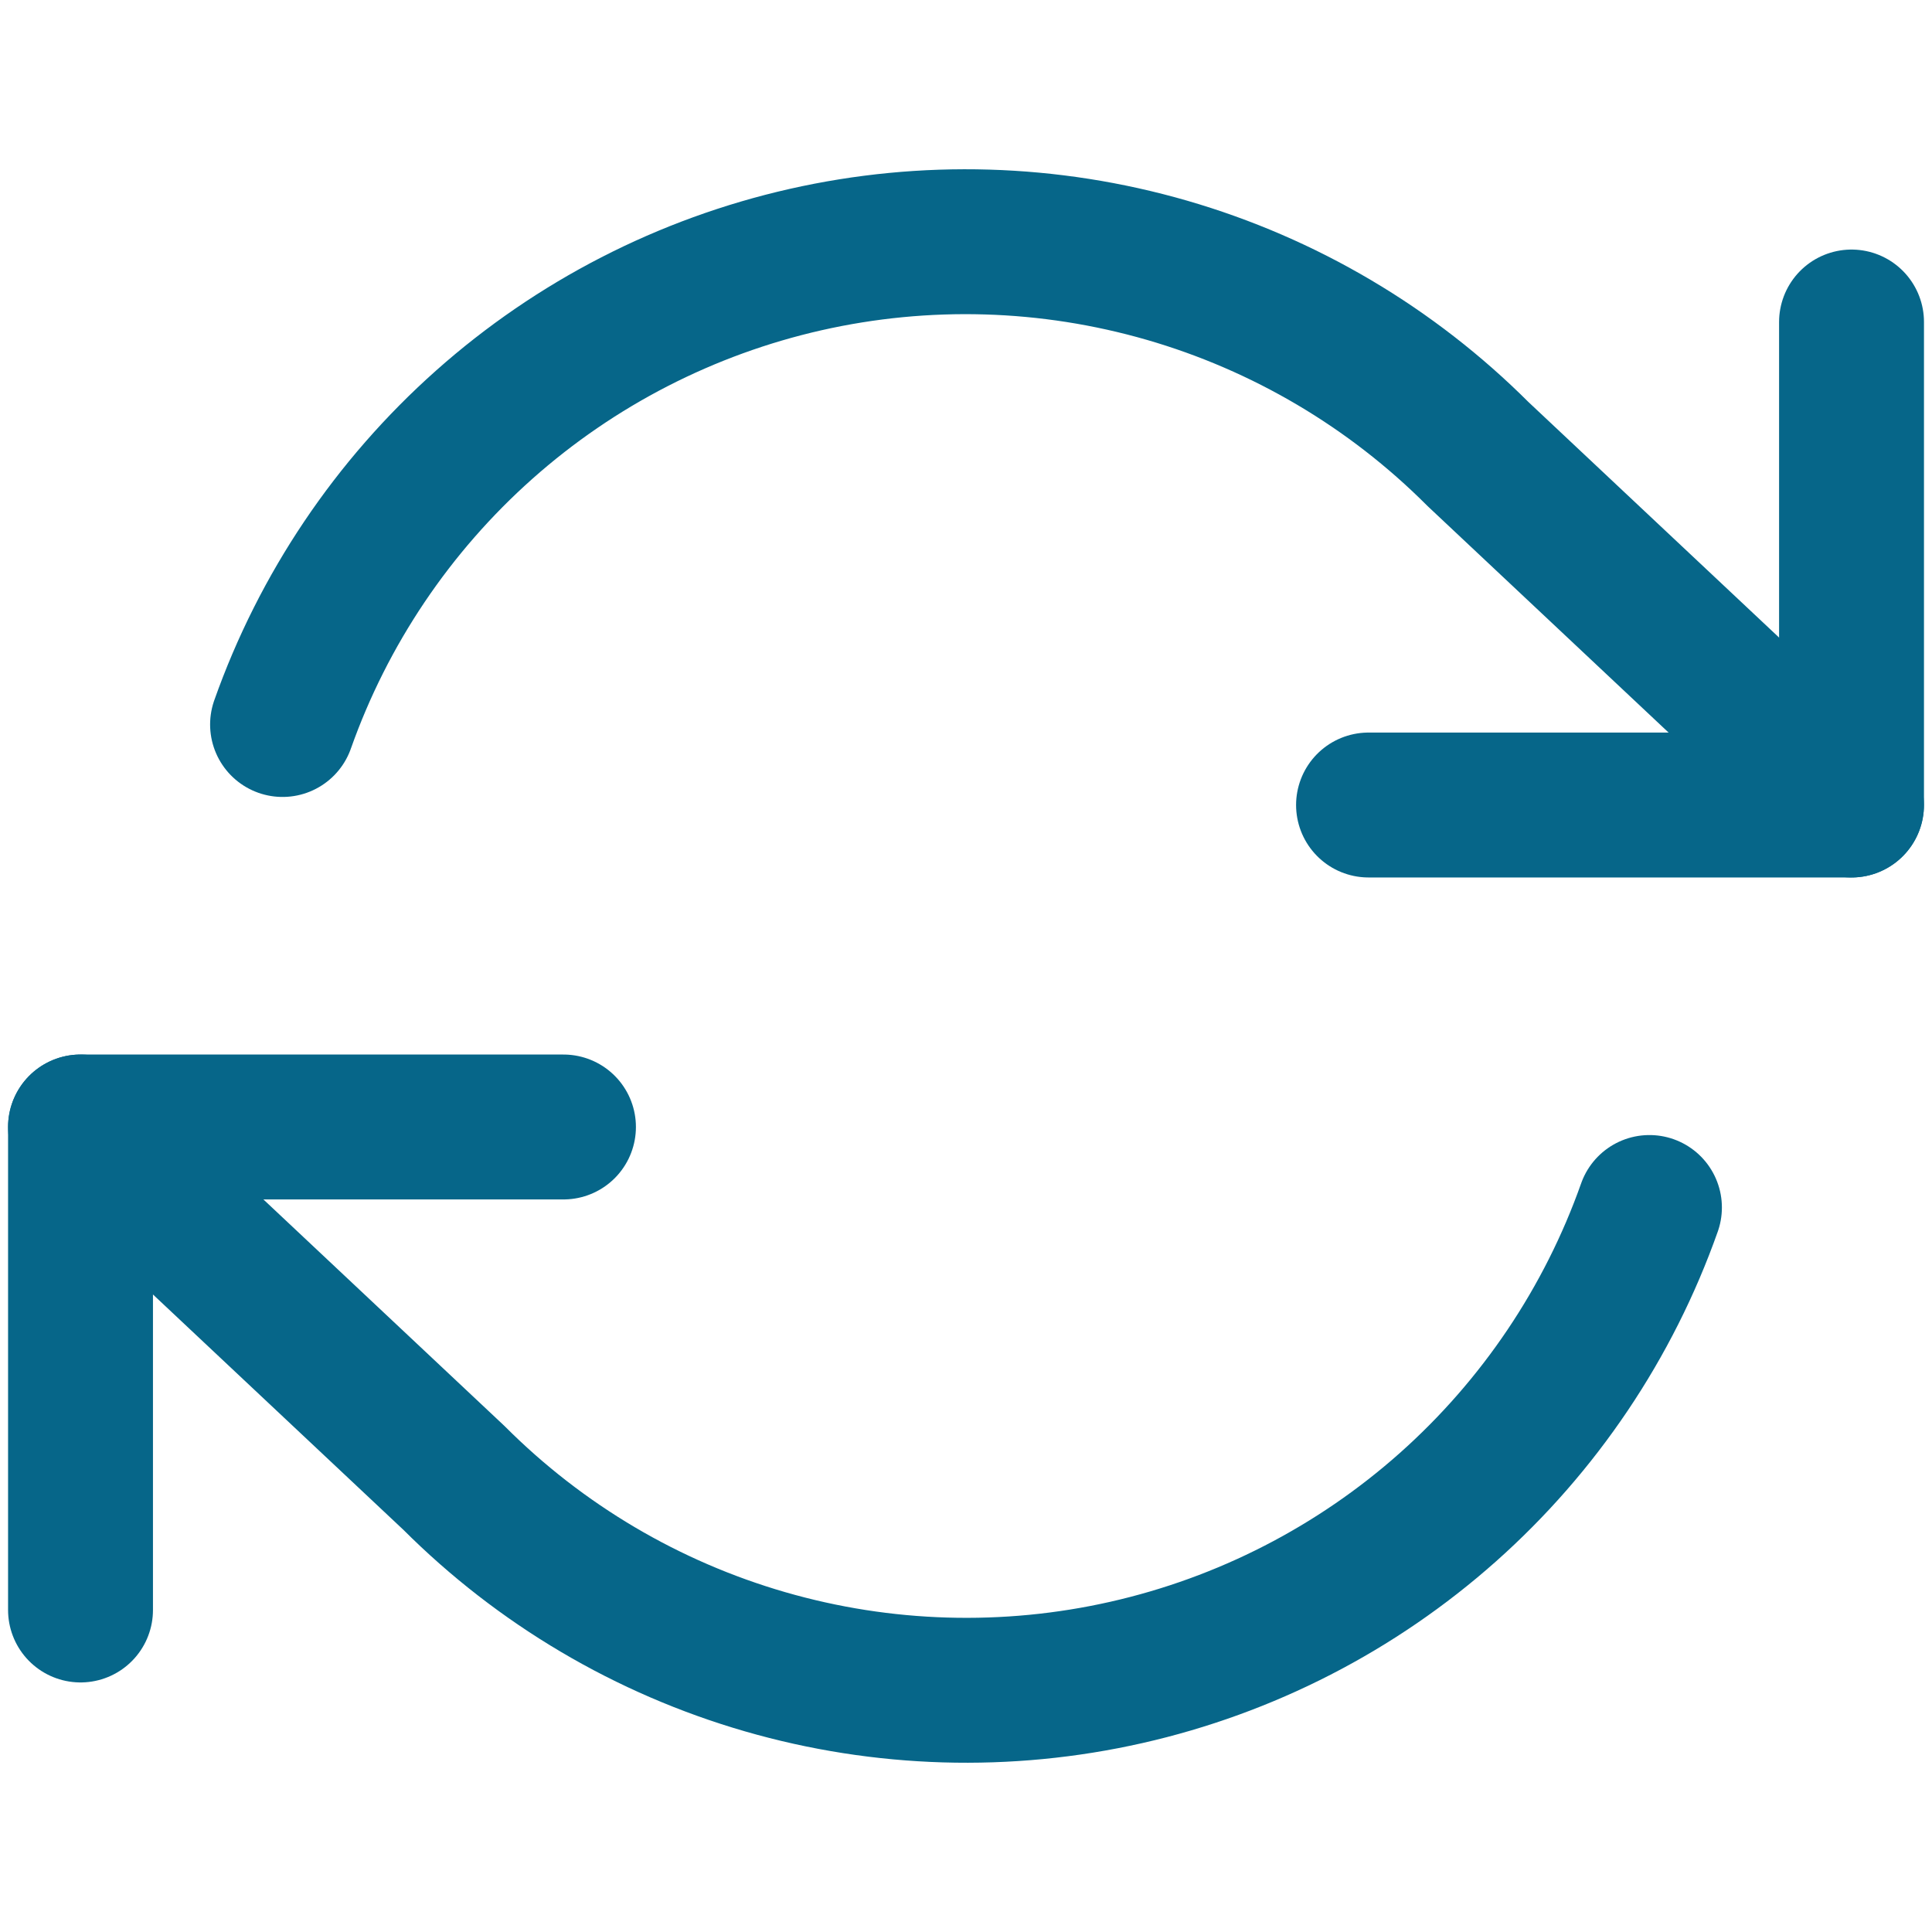<svg width="40" height="40" viewBox="0 0 40 40" fill="none" xmlns="http://www.w3.org/2000/svg">
<g id="refresh-cw">
<path id="Vector" d="M38.334 6.667V16.667H28.334" stroke="#066689" stroke-width="3" stroke-linecap="round" stroke-linejoin="round"/>
<path id="Vector_2" d="M1.667 33.333V23.333H11.666" stroke="#066689" stroke-width="3" stroke-linecap="round" stroke-linejoin="round"/>
<path id="Vector_3" d="M5.85 15C6.695 12.611 8.132 10.476 10.026 8.792C11.919 7.109 14.209 5.933 16.68 5.374C19.152 4.815 21.724 4.891 24.159 5.595C26.593 6.299 28.809 7.608 30.6 9.4L38.333 16.667M1.667 23.333L9.4 30.6C11.191 32.392 13.407 33.701 15.841 34.405C18.275 35.109 20.848 35.185 23.319 34.626C25.791 34.067 28.08 32.891 29.974 31.208C31.868 29.524 33.305 27.389 34.15 25" stroke="#066689" stroke-width="3" stroke-linecap="round" stroke-linejoin="round"/>
</g>
</svg>
